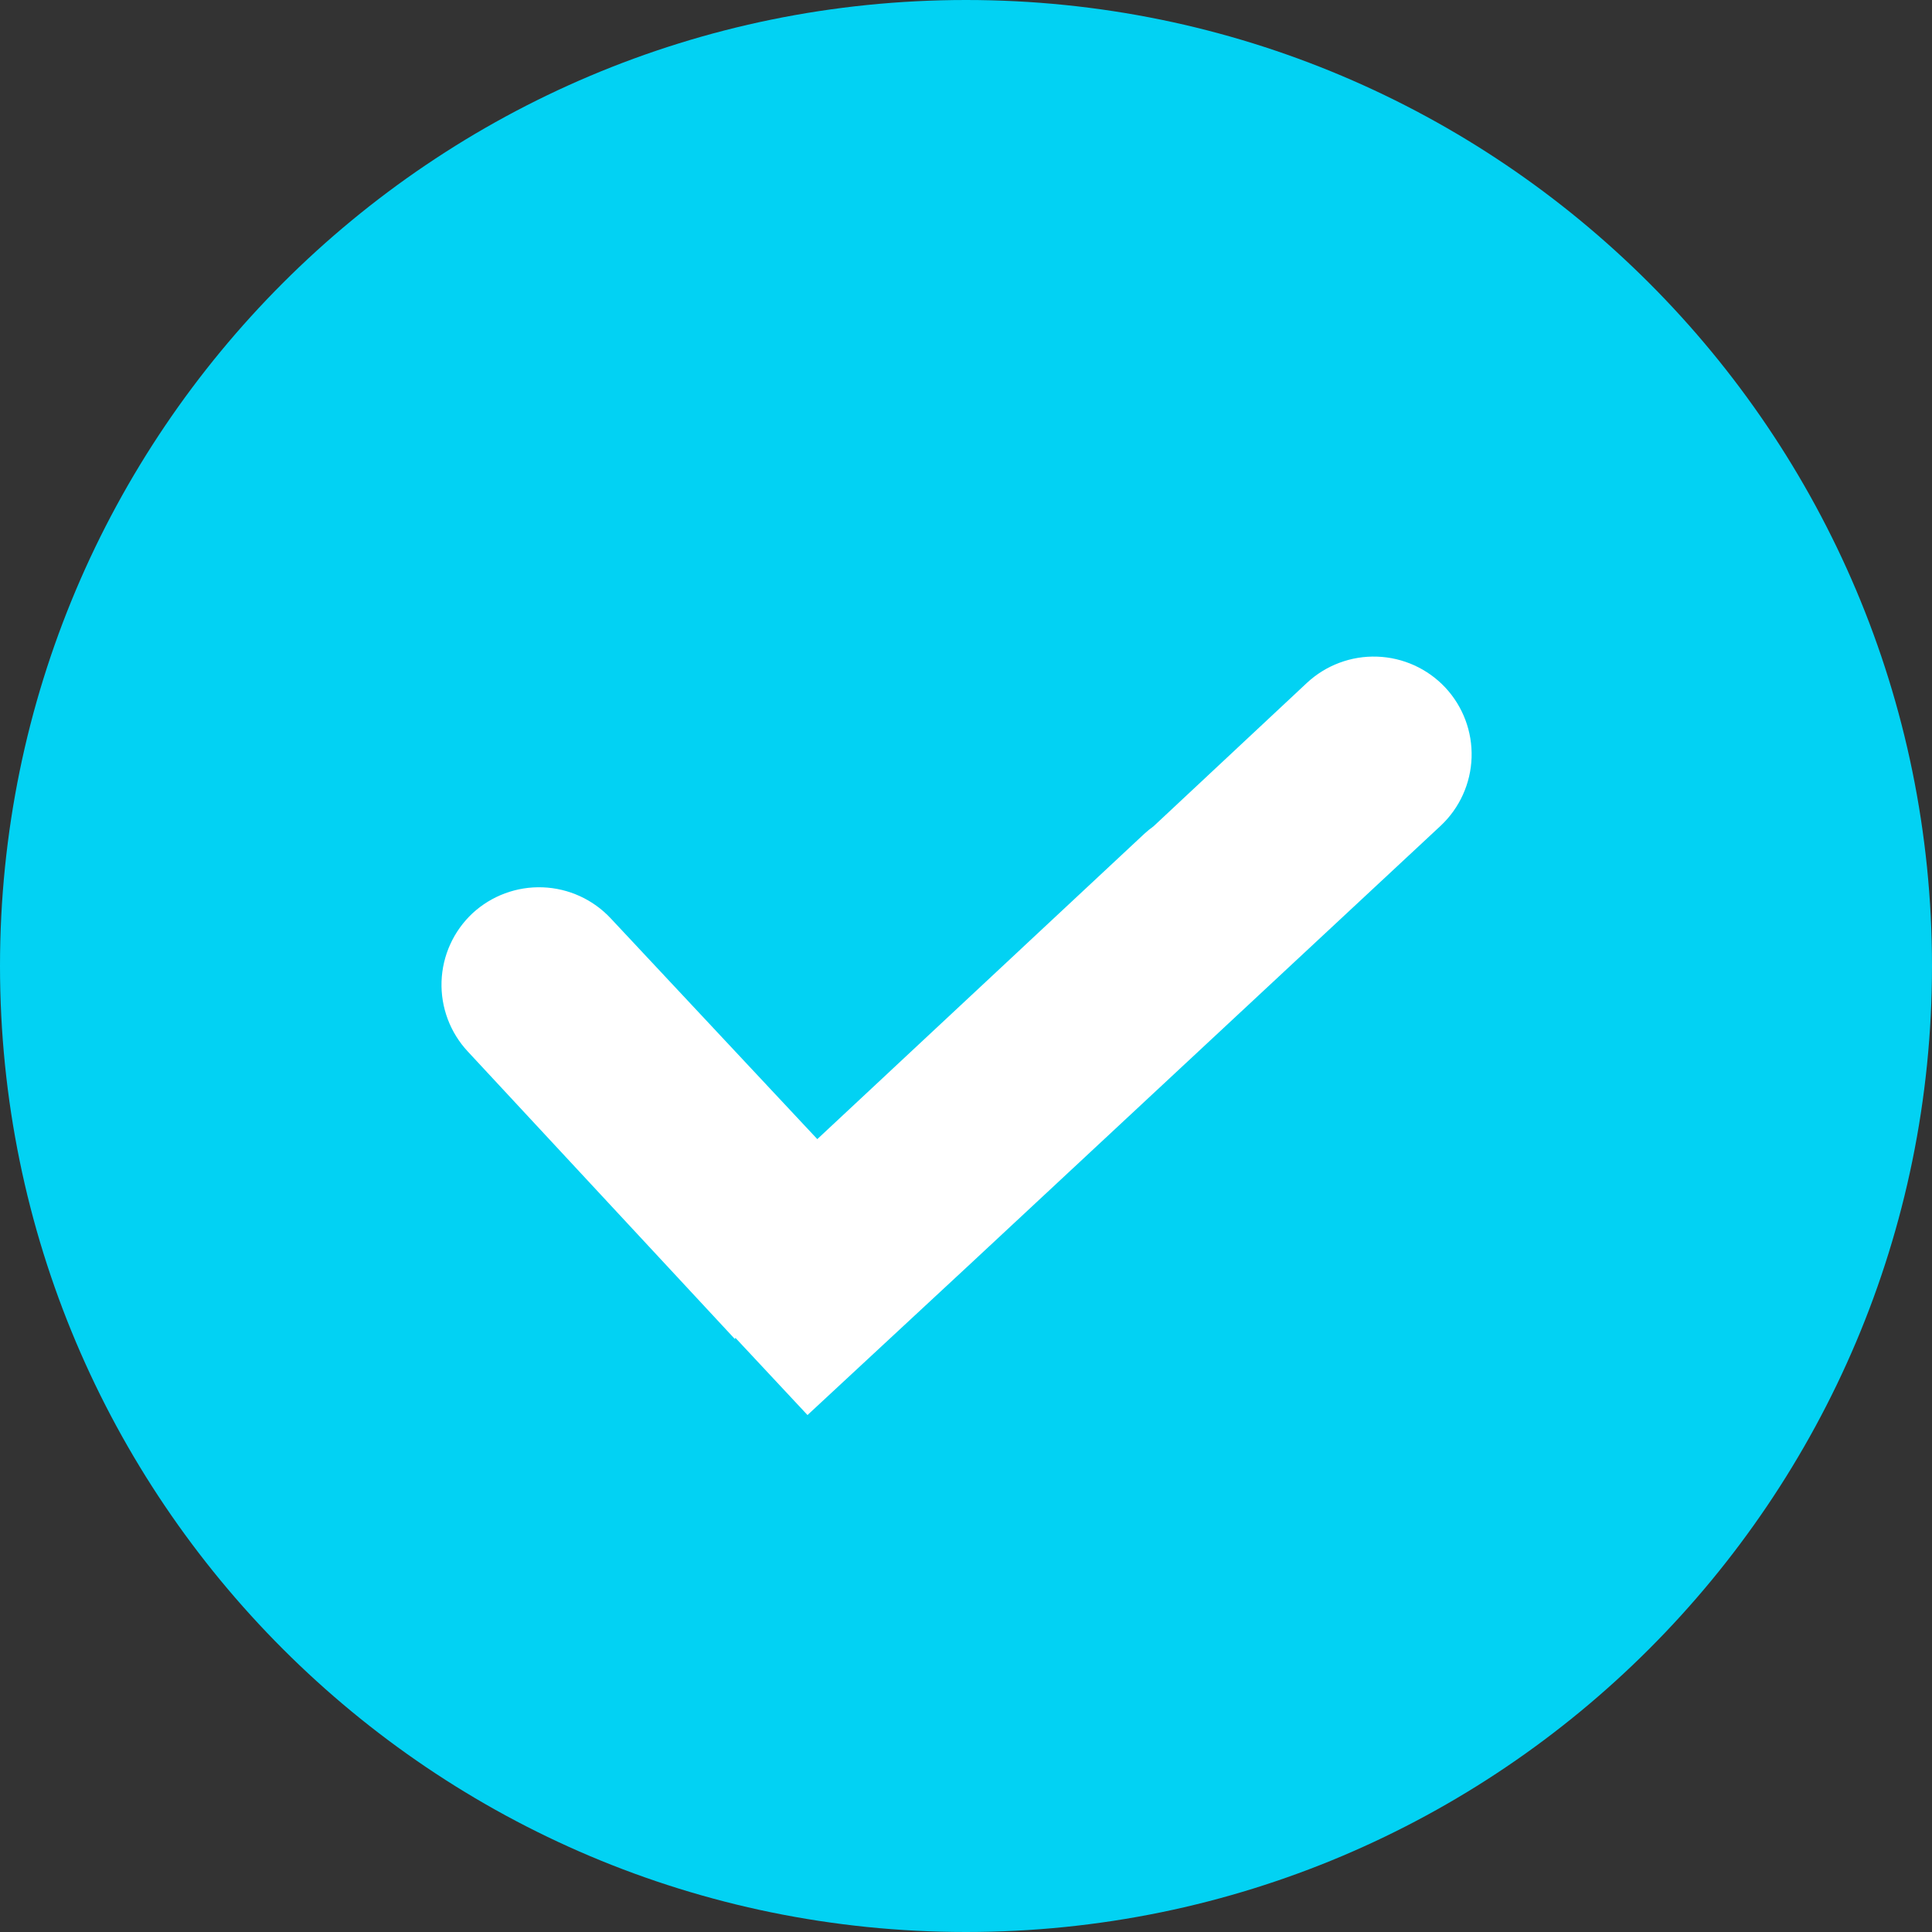 <?xml version="1.0" encoding="UTF-8"?> <svg xmlns="http://www.w3.org/2000/svg" width="512" height="512" viewBox="0 0 512 512" fill="none"><rect x="0" y="0" width="512" height="512" fill="#333333" stroke="none"/><g clip-path="url(#clip0_382_650)"><path d="M256 512C397.385 512 512 397.385 512 256C512 114.615 397.385 0 256 0C114.615 0 0 114.615 0 256C0 397.385 114.615 512 256 512Z" fill="#02D2F3"></path><path fill-rule="evenodd" clip-rule="evenodd" d="M194.741 354.85L123.986 278.676C119.293 273.652 116.785 266.974 117.014 260.106C117.244 253.237 120.191 246.74 125.209 242.04C130.258 237.37 136.956 234.893 143.832 235.15C150.708 235.408 157.2 238.38 161.885 243.414L216.594 301.88L303.242 220.974C304.016 220.263 304.833 219.601 305.687 218.989L346.337 180.979C351.367 176.29 358.052 173.785 364.928 174.014C371.804 174.243 378.308 177.187 383.014 182.2C387.707 187.224 390.215 193.903 389.986 200.771C389.756 207.639 386.809 214.136 381.791 218.837L257.244 334.852L213.996 375L194.894 354.545L194.741 354.85Z" fill="white"></path></g><defs><clipPath id="clip0_382_650"><rect width="512" height="512" fill="white"></rect></clipPath></defs></svg> 